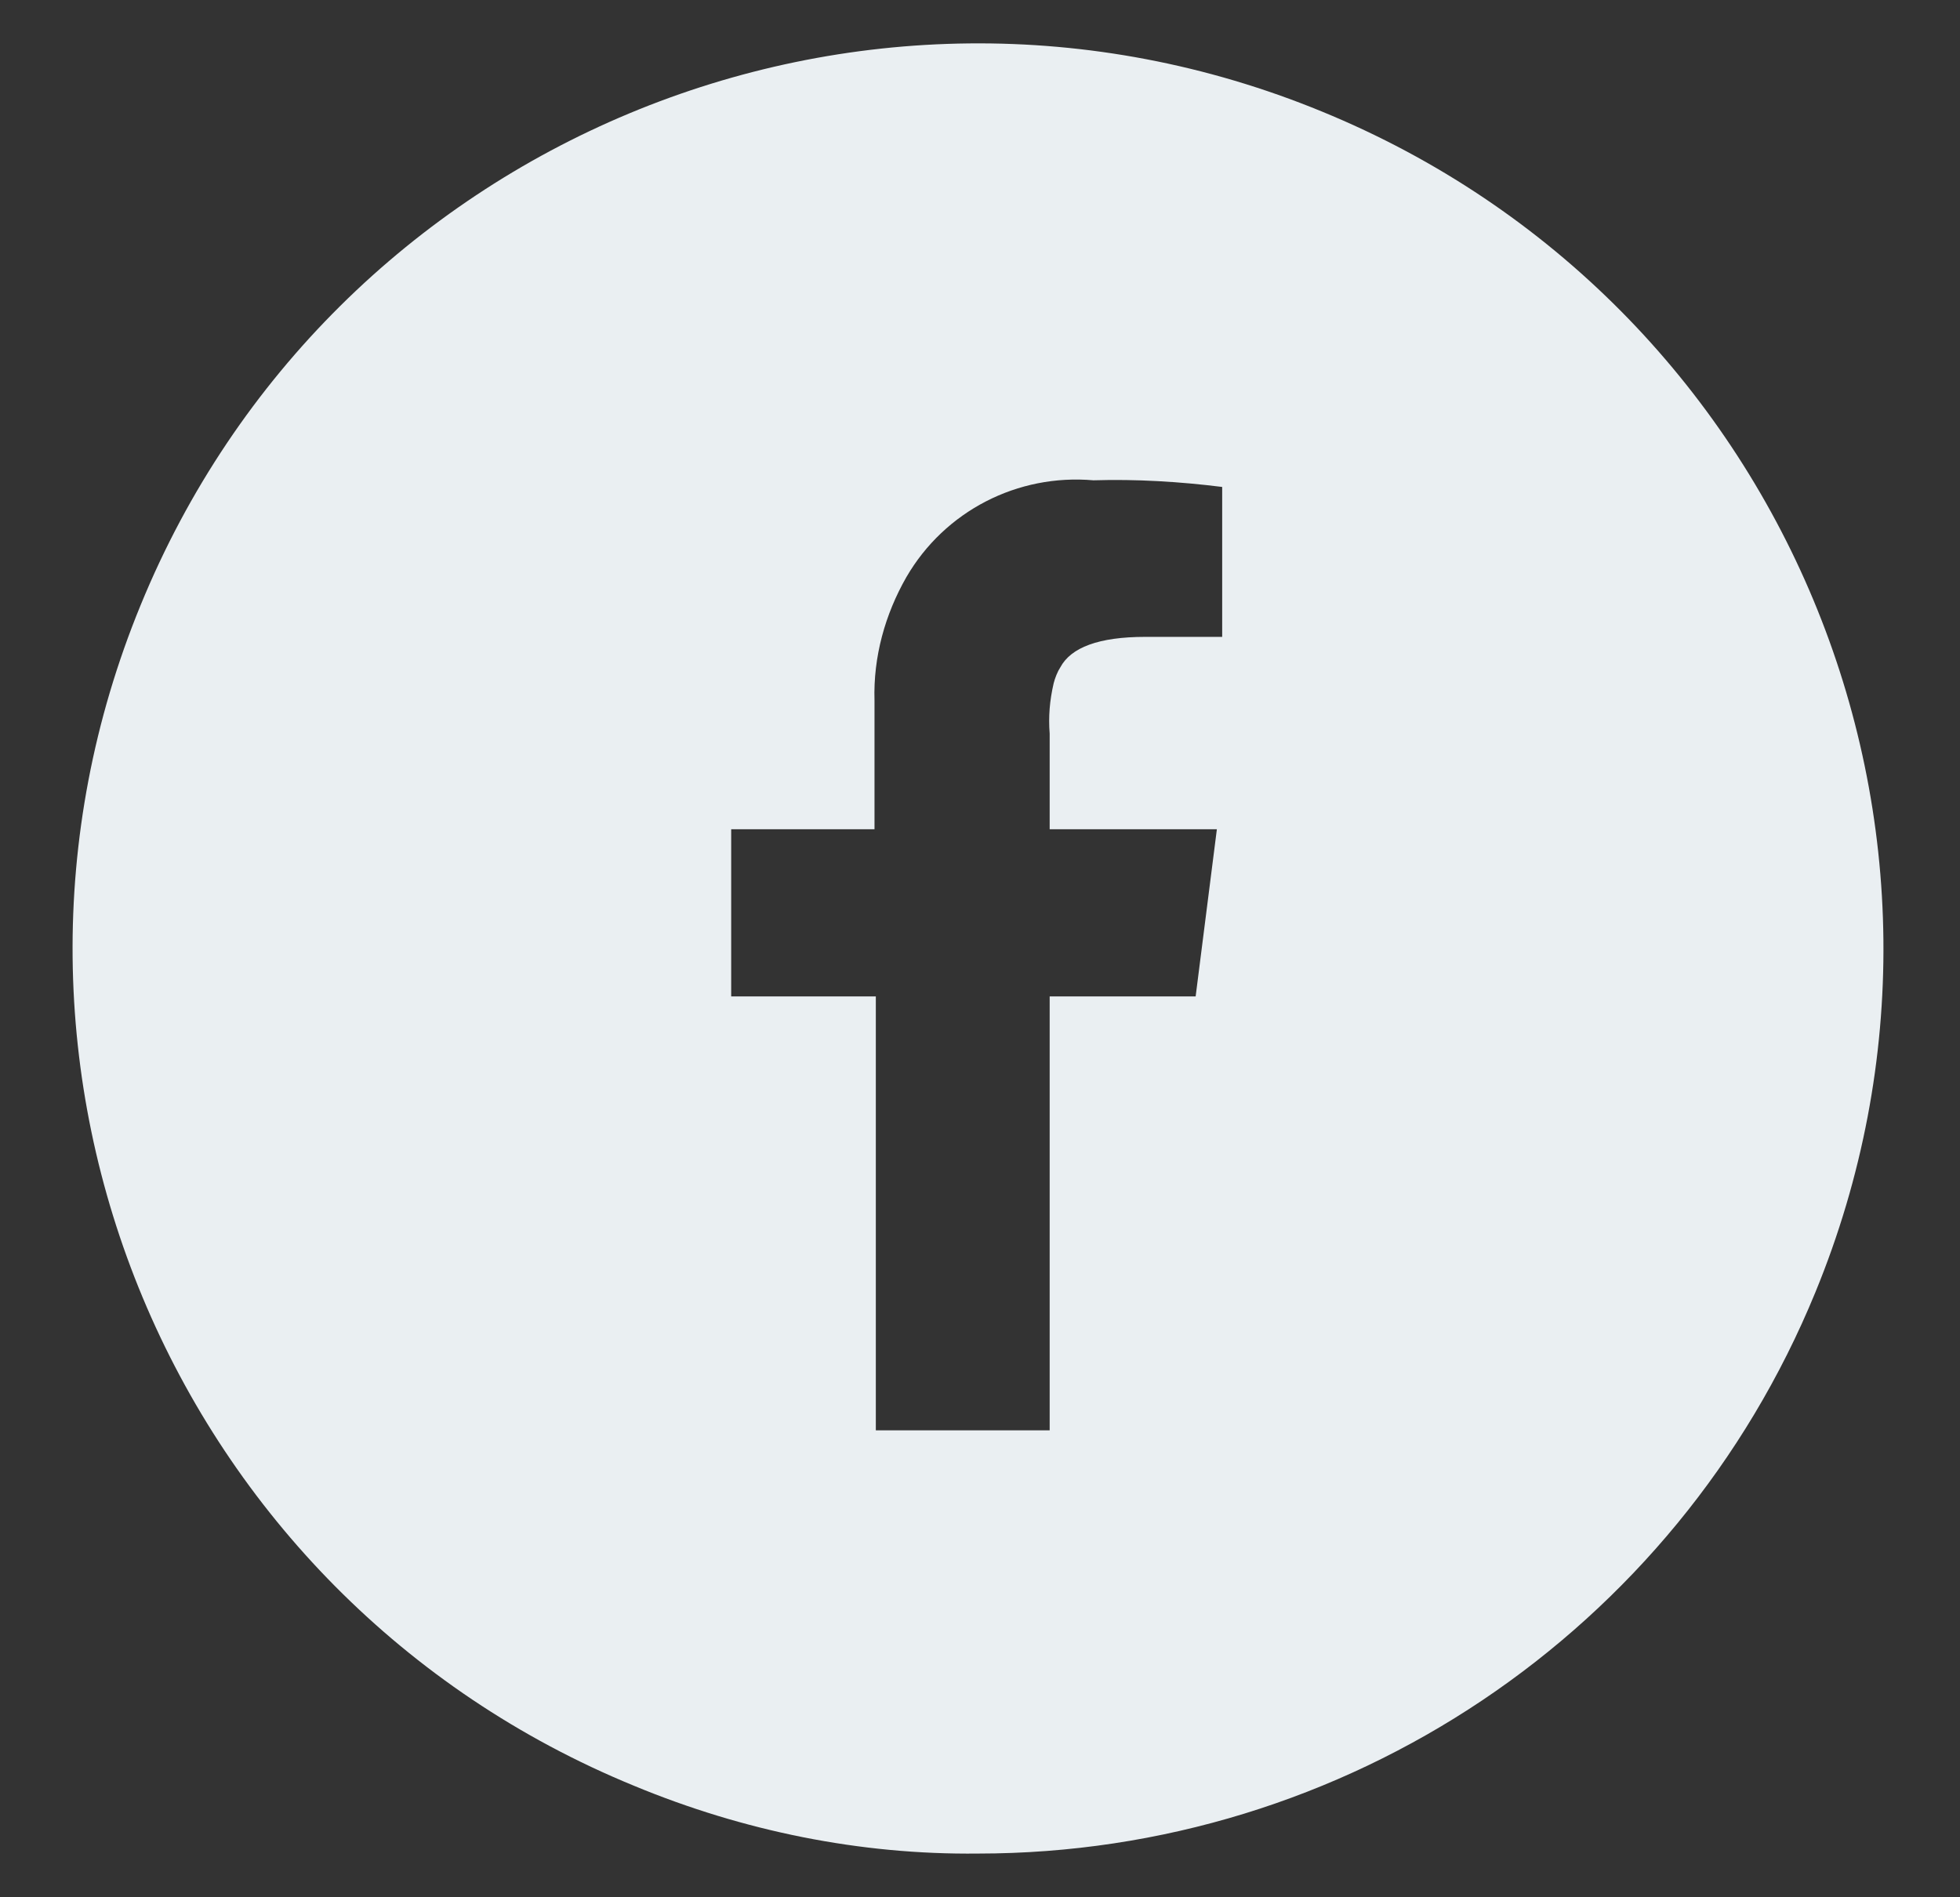 <?xml version="1.0" encoding="utf-8"?>
<!-- Generator: Adobe Illustrator 24.0.1, SVG Export Plug-In . SVG Version: 6.00 Build 0)  -->
<!DOCTYPE svg PUBLIC "-//W3C//DTD SVG 1.1//EN" "http://www.w3.org/Graphics/SVG/1.1/DTD/svg11.dtd">
<svg version="1.1" id="Layer_1" xmlns:x="http://ns.adobe.com/Extensibility/1.0/" xmlns:i="http://ns.adobe.com/AdobeIllustrator/10.0/" xmlns:graph="http://ns.adobe.com/Graphs/1.0/"
	 xmlns="http://www.w3.org/2000/svg" xmlns:xlink="http://www.w3.org/1999/xlink" x="0px" y="0px" viewBox="0 0 147.7 143"
	 style="enable-background:new 0 0 147.7 143;" xml:space="preserve">
<rect x="0" y="0" width="147.7" height="143" fill="#333333" stroke="none"/>
<style type="text/css">
	.st0{fill:#EAEFF2;}
</style>
<path id="Path_47" class="st0" d="M47.8,134.6c-34.9-14.3-51.5-54.2-37.2-89c14.3-34.9,54.2-51.5,89-37.2
	c34.9,14.3,51.5,54.2,37.2,89c-10.5,25.6-35.4,42.3-63.1,42.3C64.8,139.8,56,138,47.8,134.6z M79.1,107.7V75.1h11l1.6-12.6H79.1
	v-7.2c-0.1-1.3,0-2.5,0.3-3.8c0.1-0.4,0.3-0.9,0.5-1.2c0.8-1.5,2.9-2.3,6.4-2.3h5.8V36.7c-3.2-0.4-6.5-0.6-9.7-0.5
	c-5.7-0.5-11.2,2.3-14.1,7.3c-1.6,2.8-2.5,6-2.4,9.3v9.7H55.1v12.6H66v32.7h13.1V107.7z"/>
</svg>
